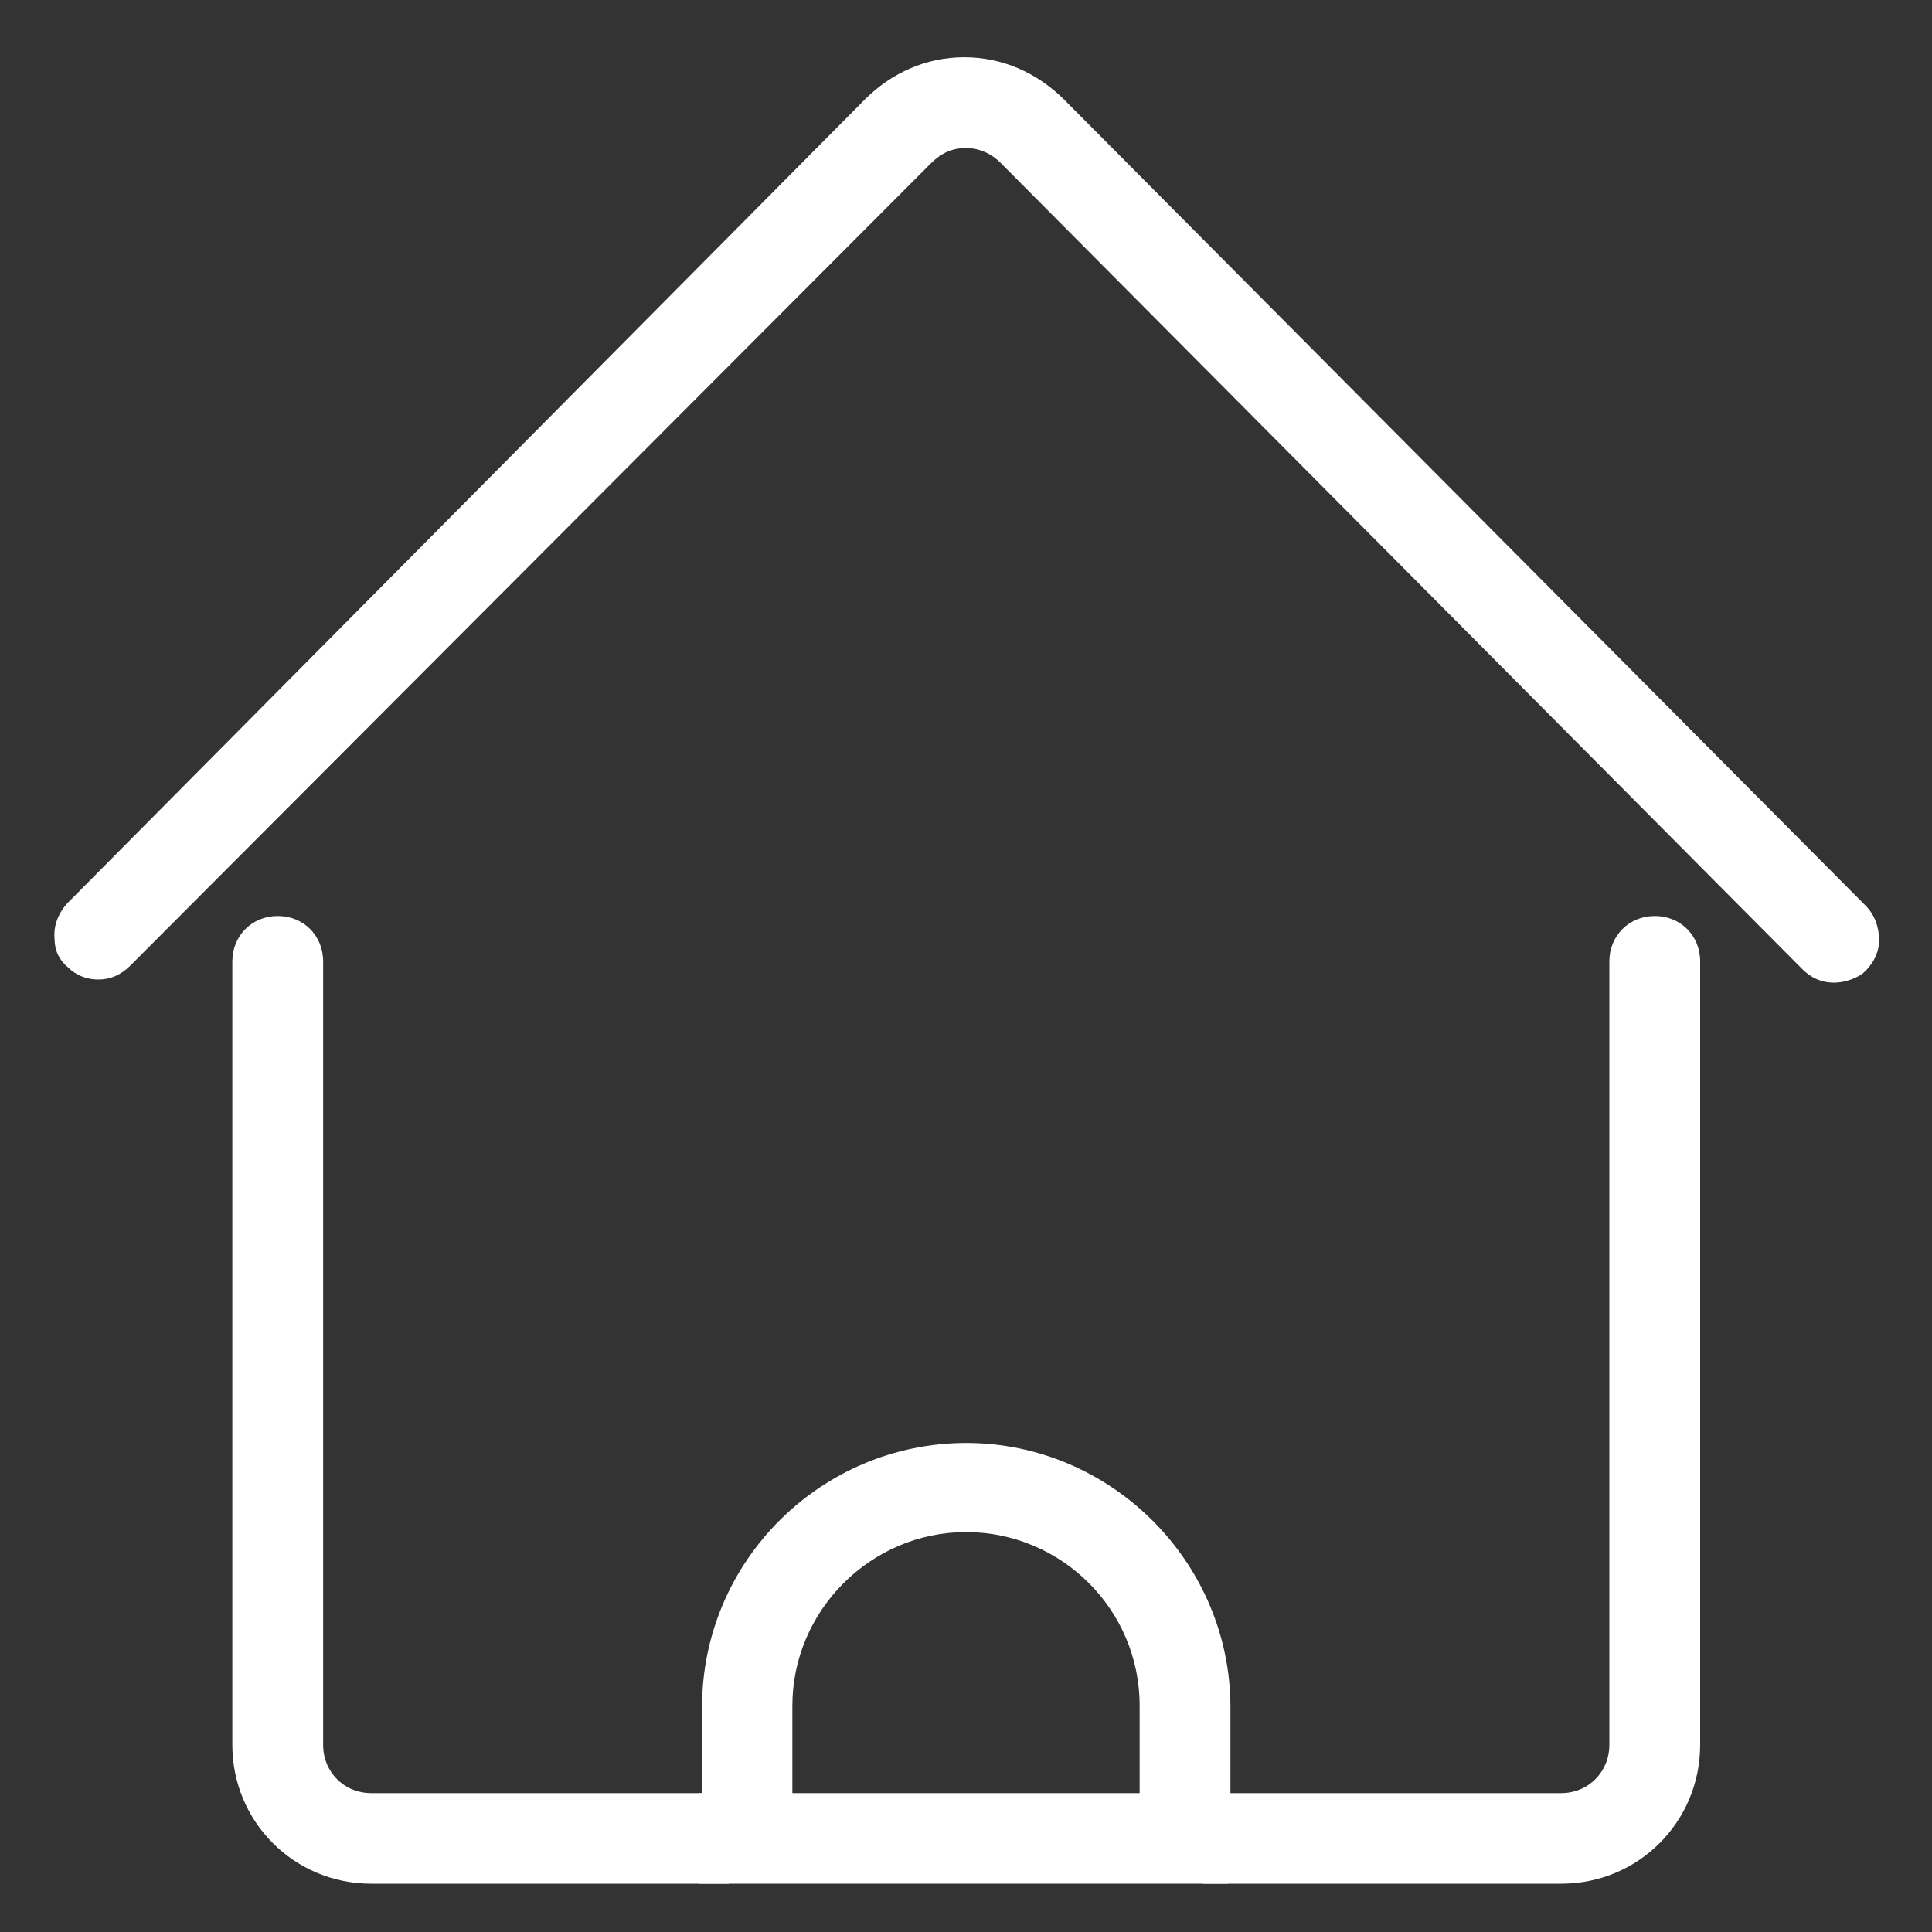 <?xml version="1.0" encoding="UTF-8"?>
<svg id="_Слой_1" xmlns="http://www.w3.org/2000/svg" version="1.1" viewBox="0 0 800 800">
  <rect x="0" y="0" width="800" height="800" fill="#333333" stroke="none"/>
  <!-- Generator: Adobe Illustrator 29.5.1, SVG Export Plug-In . SVG Version: 2.1.0 Build 141)  -->
  <defs>
    <style>
      .st0 {
        fill: #fff;
      }
    </style>
  </defs>
  <path class="st0" d="M759.4,406.9c-5,0-9.4-1.9-13.1-5.6L414.4,67.5c-3.7-3.8-8.8-6.2-14.4-6.2s-10,1.9-14.4,6.2L53.8,400c-3.8,3.7-8.1,5.6-13.1,5.6s-9.4-1.9-12.5-5c-3.7-3.1-5.6-6.9-5.6-11.9-.6-5.6,1.9-11.2,5.6-15L358.1,41.2c11.2-11.2,25.6-17.5,41.2-17.5s30,6.3,41.3,17.5l331.9,333.8c3.7,3.7,5.6,8.8,5.6,14.4s-3.1,10.6-6.9,13.8c-3.7,2.5-8.1,3.7-11.9,3.7h.1Z"/>
  <path class="st0" d="M498.1,780v-26.2h-26.2v-47.5c0-40-32.5-71.9-71.9-71.9s-71.9,32.5-71.9,71.9v47.5h-26.3v26.2h-148.1c-31.9,0-57.5-25.6-57.5-57.5v-324.4c0-10.6,8.1-18.8,18.8-18.8s18.8,8.1,18.8,18.8v324.4c0,11.3,8.7,20,20,20h136.9v-35.6c0-60.6,49.4-109.4,109.4-109.4s109.4,49.4,109.4,109.4v35.6h136.9c11.3,0,20-8.8,20-20v-324.4c0-10.6,8.1-18.8,18.8-18.8s18.8,8.1,18.8,18.8v324.4c0,31.9-25.6,57.5-57.5,57.5h-148.4Z"/>
  <path class="st0" d="M289.6,780v-37.5h218.8v37.5h-218.8Z"/>
</svg>